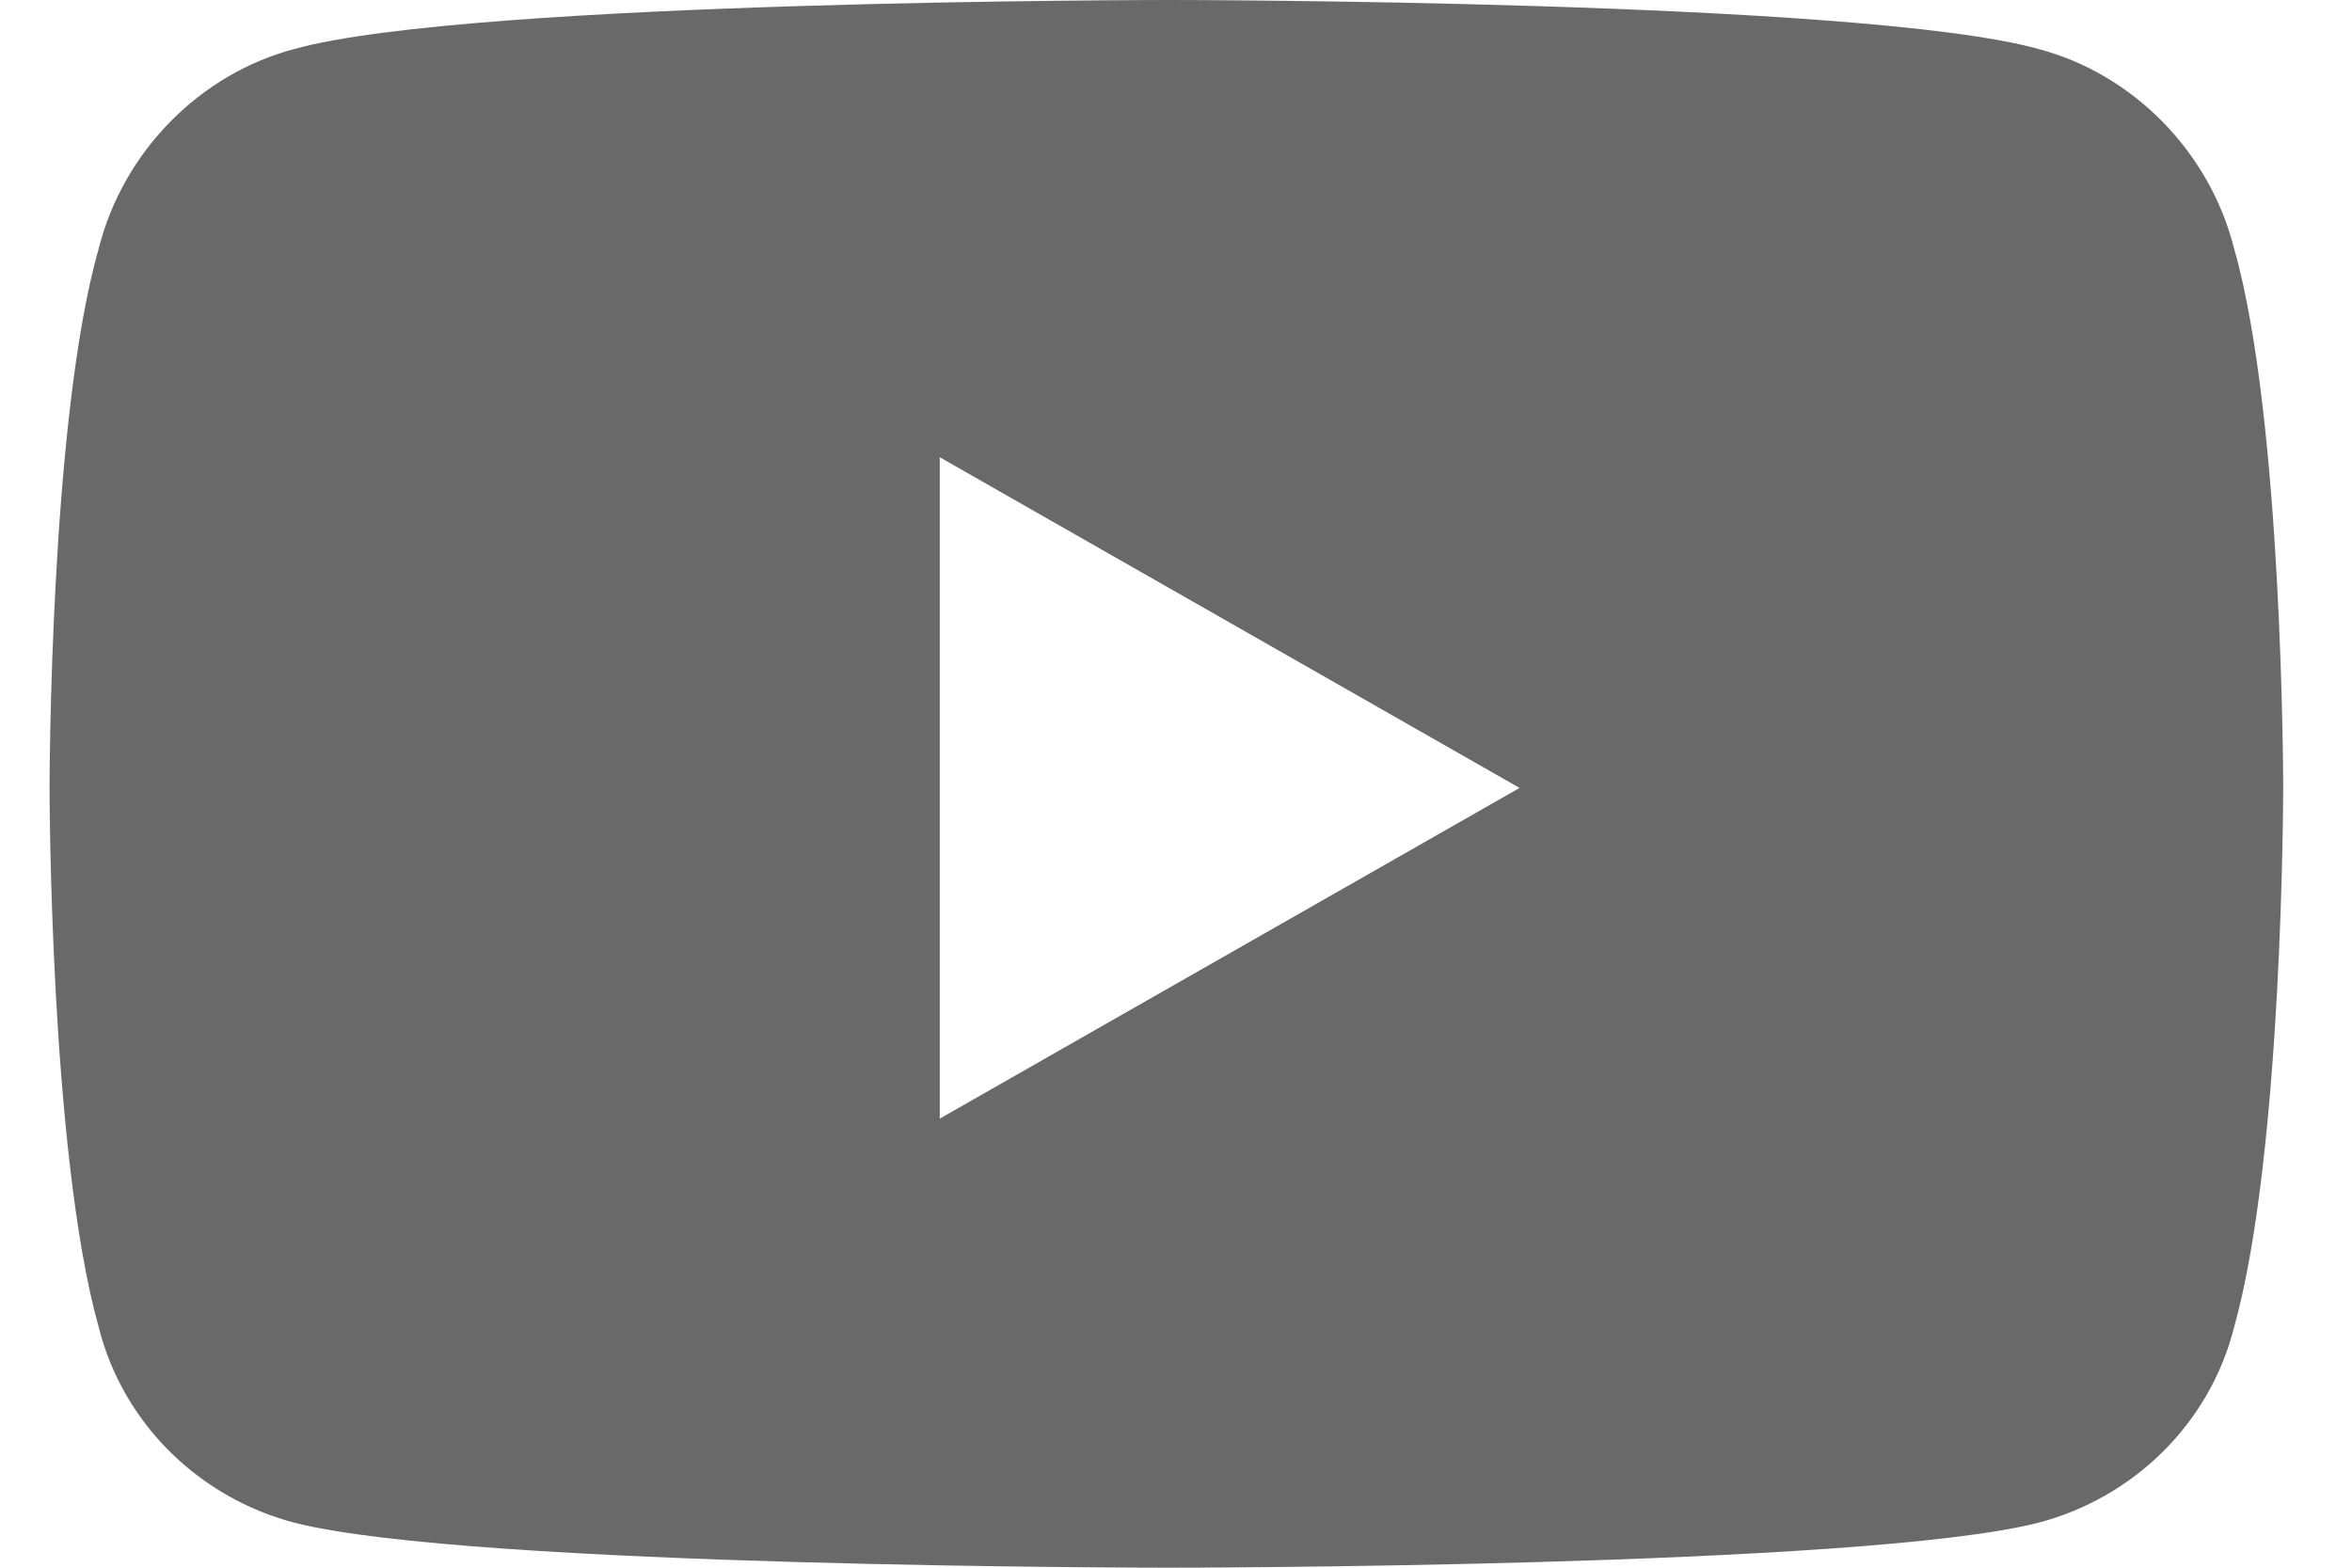 <?xml version="1.0" encoding="UTF-8"?> <svg xmlns="http://www.w3.org/2000/svg" width="27" height="18" viewBox="0 0 27 18" fill="none"> <path d="M25.648 2.859C25.366 1.734 24.476 0.844 23.398 0.562C21.382 0 13.413 0 13.413 0C13.413 0 5.397 0 3.382 0.562C2.304 0.844 1.413 1.734 1.132 2.859C0.569 4.828 0.569 9.047 0.569 9.047C0.569 9.047 0.569 13.219 1.132 15.234C1.413 16.359 2.304 17.203 3.382 17.484C5.397 18 13.413 18 13.413 18C13.413 18 21.382 18 23.398 17.484C24.476 17.203 25.366 16.359 25.648 15.234C26.21 13.219 26.21 9.047 26.21 9.047C26.21 9.047 26.21 4.828 25.648 2.859ZM10.788 12.844V5.25L17.444 9.047L10.788 12.844Z" fill="#686968"></path> </svg> 